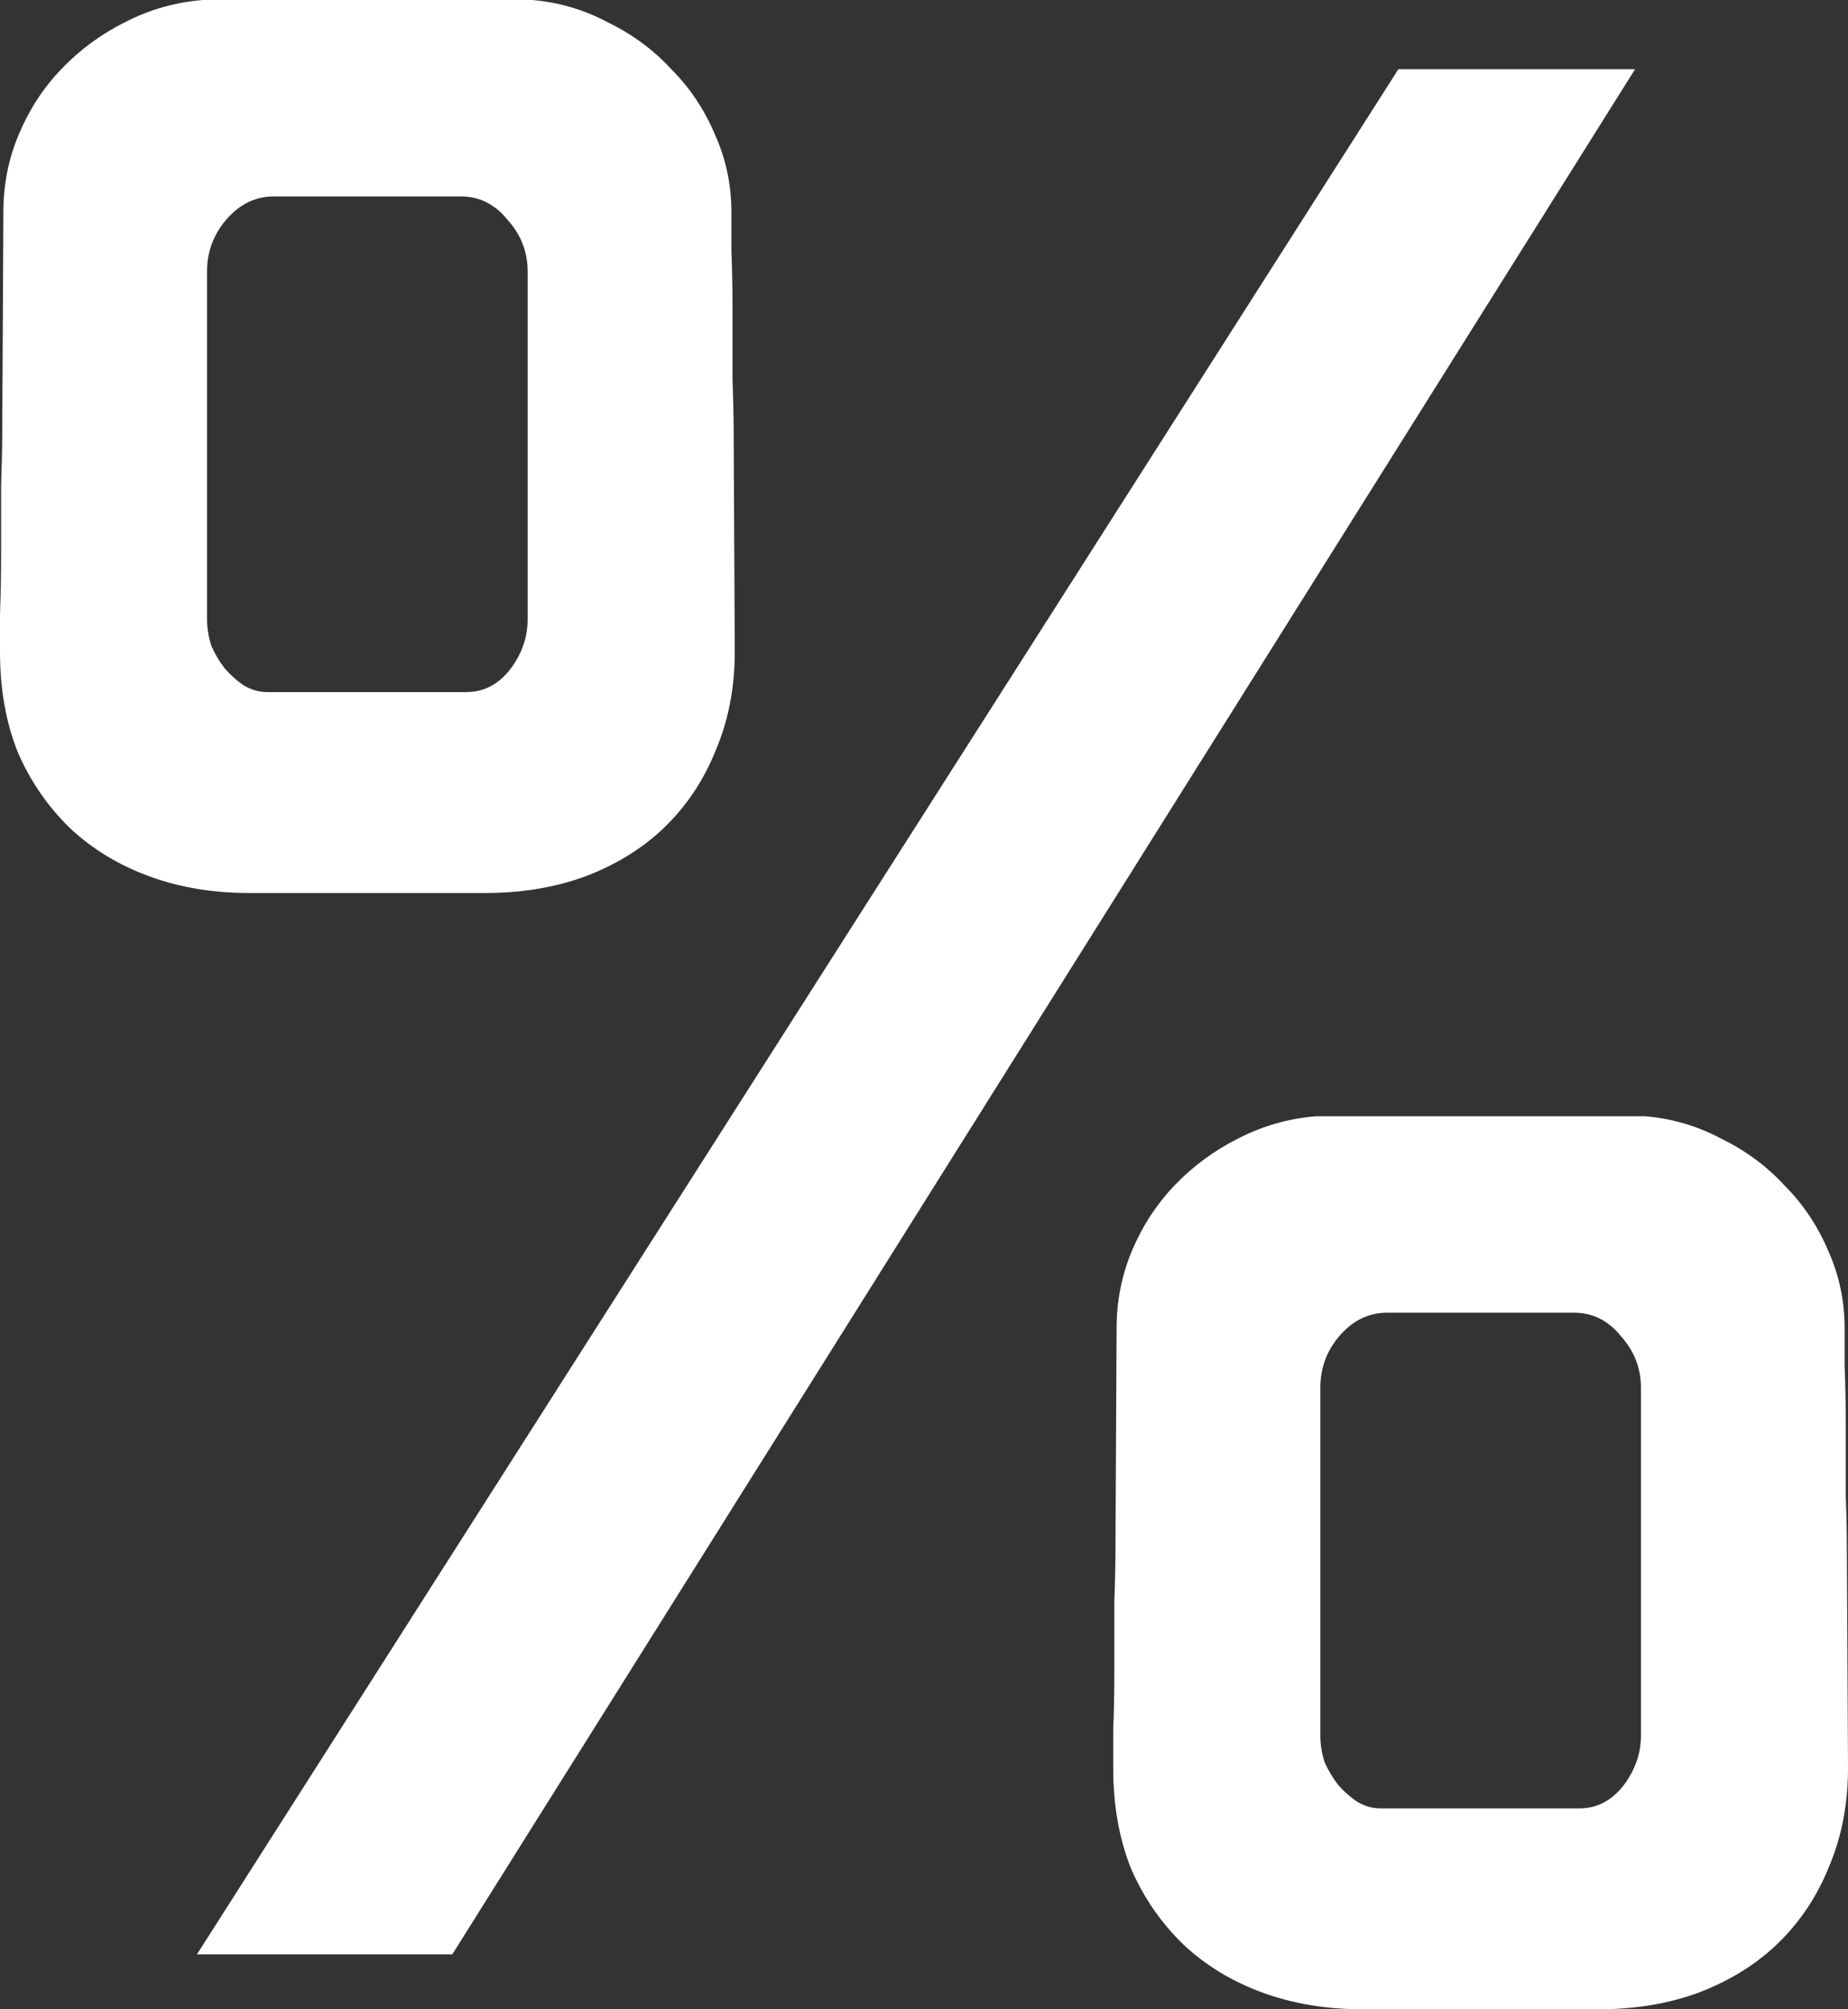 <?xml version="1.0" encoding="UTF-8"?> <svg xmlns="http://www.w3.org/2000/svg" width="23" height="25" viewBox="0 0 23 25" fill="none"><rect x="0" y="0" width="23" height="25" fill="#333333" stroke="none"/> <path d="M9.145 8.111C9.145 8.556 9.066 8.963 8.909 9.333C8.761 9.704 8.549 10.023 8.272 10.292C8.004 10.551 7.676 10.755 7.288 10.903C6.909 11.042 6.494 11.111 6.041 11.111H3.104C2.651 11.111 2.235 11.042 1.857 10.903C1.478 10.764 1.15 10.565 0.873 10.306C0.596 10.037 0.379 9.722 0.222 9.361C0.074 8.991 0 8.574 0 8.111C0 8.028 0 7.87 0 7.639C0.009 7.407 0.014 7.153 0.014 6.875C0.014 6.597 0.014 6.319 0.014 6.042C0.023 5.764 0.028 5.542 0.028 5.375L0.042 2.639C0.042 2.296 0.106 1.972 0.236 1.667C0.365 1.361 0.54 1.093 0.762 0.861C0.993 0.62 1.256 0.426 1.552 0.278C1.857 0.12 2.18 0.028 2.522 0H6.623C6.955 0.028 7.269 0.12 7.565 0.278C7.87 0.426 8.133 0.62 8.355 0.861C8.586 1.093 8.766 1.361 8.895 1.667C9.034 1.972 9.103 2.296 9.103 2.639C9.103 2.722 9.103 2.88 9.103 3.111C9.112 3.343 9.117 3.597 9.117 3.875C9.117 4.153 9.117 4.431 9.117 4.708C9.126 4.986 9.131 5.208 9.131 5.375L9.145 8.111ZM6.567 3.375C6.567 3.134 6.484 2.921 6.318 2.736C6.161 2.542 5.967 2.444 5.736 2.444H3.408C3.178 2.444 2.979 2.542 2.813 2.736C2.656 2.921 2.577 3.134 2.577 3.375V7.708C2.577 7.819 2.596 7.931 2.633 8.042C2.679 8.144 2.734 8.236 2.799 8.319C2.873 8.403 2.951 8.472 3.034 8.528C3.127 8.583 3.224 8.611 3.325 8.611H5.805C6.018 8.611 6.198 8.519 6.346 8.333C6.494 8.139 6.567 7.931 6.567 7.708V3.375Z" fill="white"></path> <path d="M23 22C23 22.444 22.922 22.852 22.765 23.222C22.617 23.593 22.404 23.912 22.127 24.181C21.859 24.44 21.531 24.643 21.143 24.792C20.765 24.931 20.349 25 19.896 25H16.959C16.506 25 16.091 24.931 15.712 24.792C15.333 24.653 15.005 24.454 14.728 24.194C14.451 23.926 14.234 23.611 14.077 23.25C13.929 22.88 13.855 22.463 13.855 22C13.855 21.917 13.855 21.759 13.855 21.528C13.865 21.296 13.869 21.042 13.869 20.764C13.869 20.486 13.869 20.208 13.869 19.931C13.879 19.653 13.883 19.431 13.883 19.264L13.897 16.528C13.897 16.185 13.962 15.861 14.091 15.556C14.22 15.25 14.396 14.982 14.617 14.75C14.848 14.509 15.112 14.315 15.407 14.167C15.712 14.009 16.035 13.917 16.377 13.889H20.478C20.811 13.917 21.125 14.009 21.421 14.167C21.725 14.315 21.989 14.509 22.21 14.75C22.441 14.982 22.621 15.25 22.751 15.556C22.889 15.861 22.958 16.185 22.958 16.528C22.958 16.611 22.958 16.768 22.958 17C22.968 17.232 22.972 17.486 22.972 17.764C22.972 18.042 22.972 18.319 22.972 18.597C22.982 18.875 22.986 19.097 22.986 19.264L23 22ZM20.423 17.264C20.423 17.023 20.34 16.81 20.174 16.625C20.017 16.431 19.823 16.333 19.592 16.333H17.264C17.033 16.333 16.834 16.431 16.668 16.625C16.511 16.81 16.433 17.023 16.433 17.264V21.597C16.433 21.708 16.451 21.819 16.488 21.931C16.534 22.032 16.59 22.125 16.654 22.208C16.728 22.292 16.807 22.361 16.89 22.417C16.982 22.472 17.079 22.5 17.181 22.5H19.661C19.873 22.5 20.053 22.407 20.201 22.222C20.349 22.028 20.423 21.819 20.423 21.597V17.264Z" fill="white"></path> <path d="M2.451 24.317L17.404 0.861L20.35 0.861L5.629 24.317H2.451Z" fill="white"></path> </svg> 